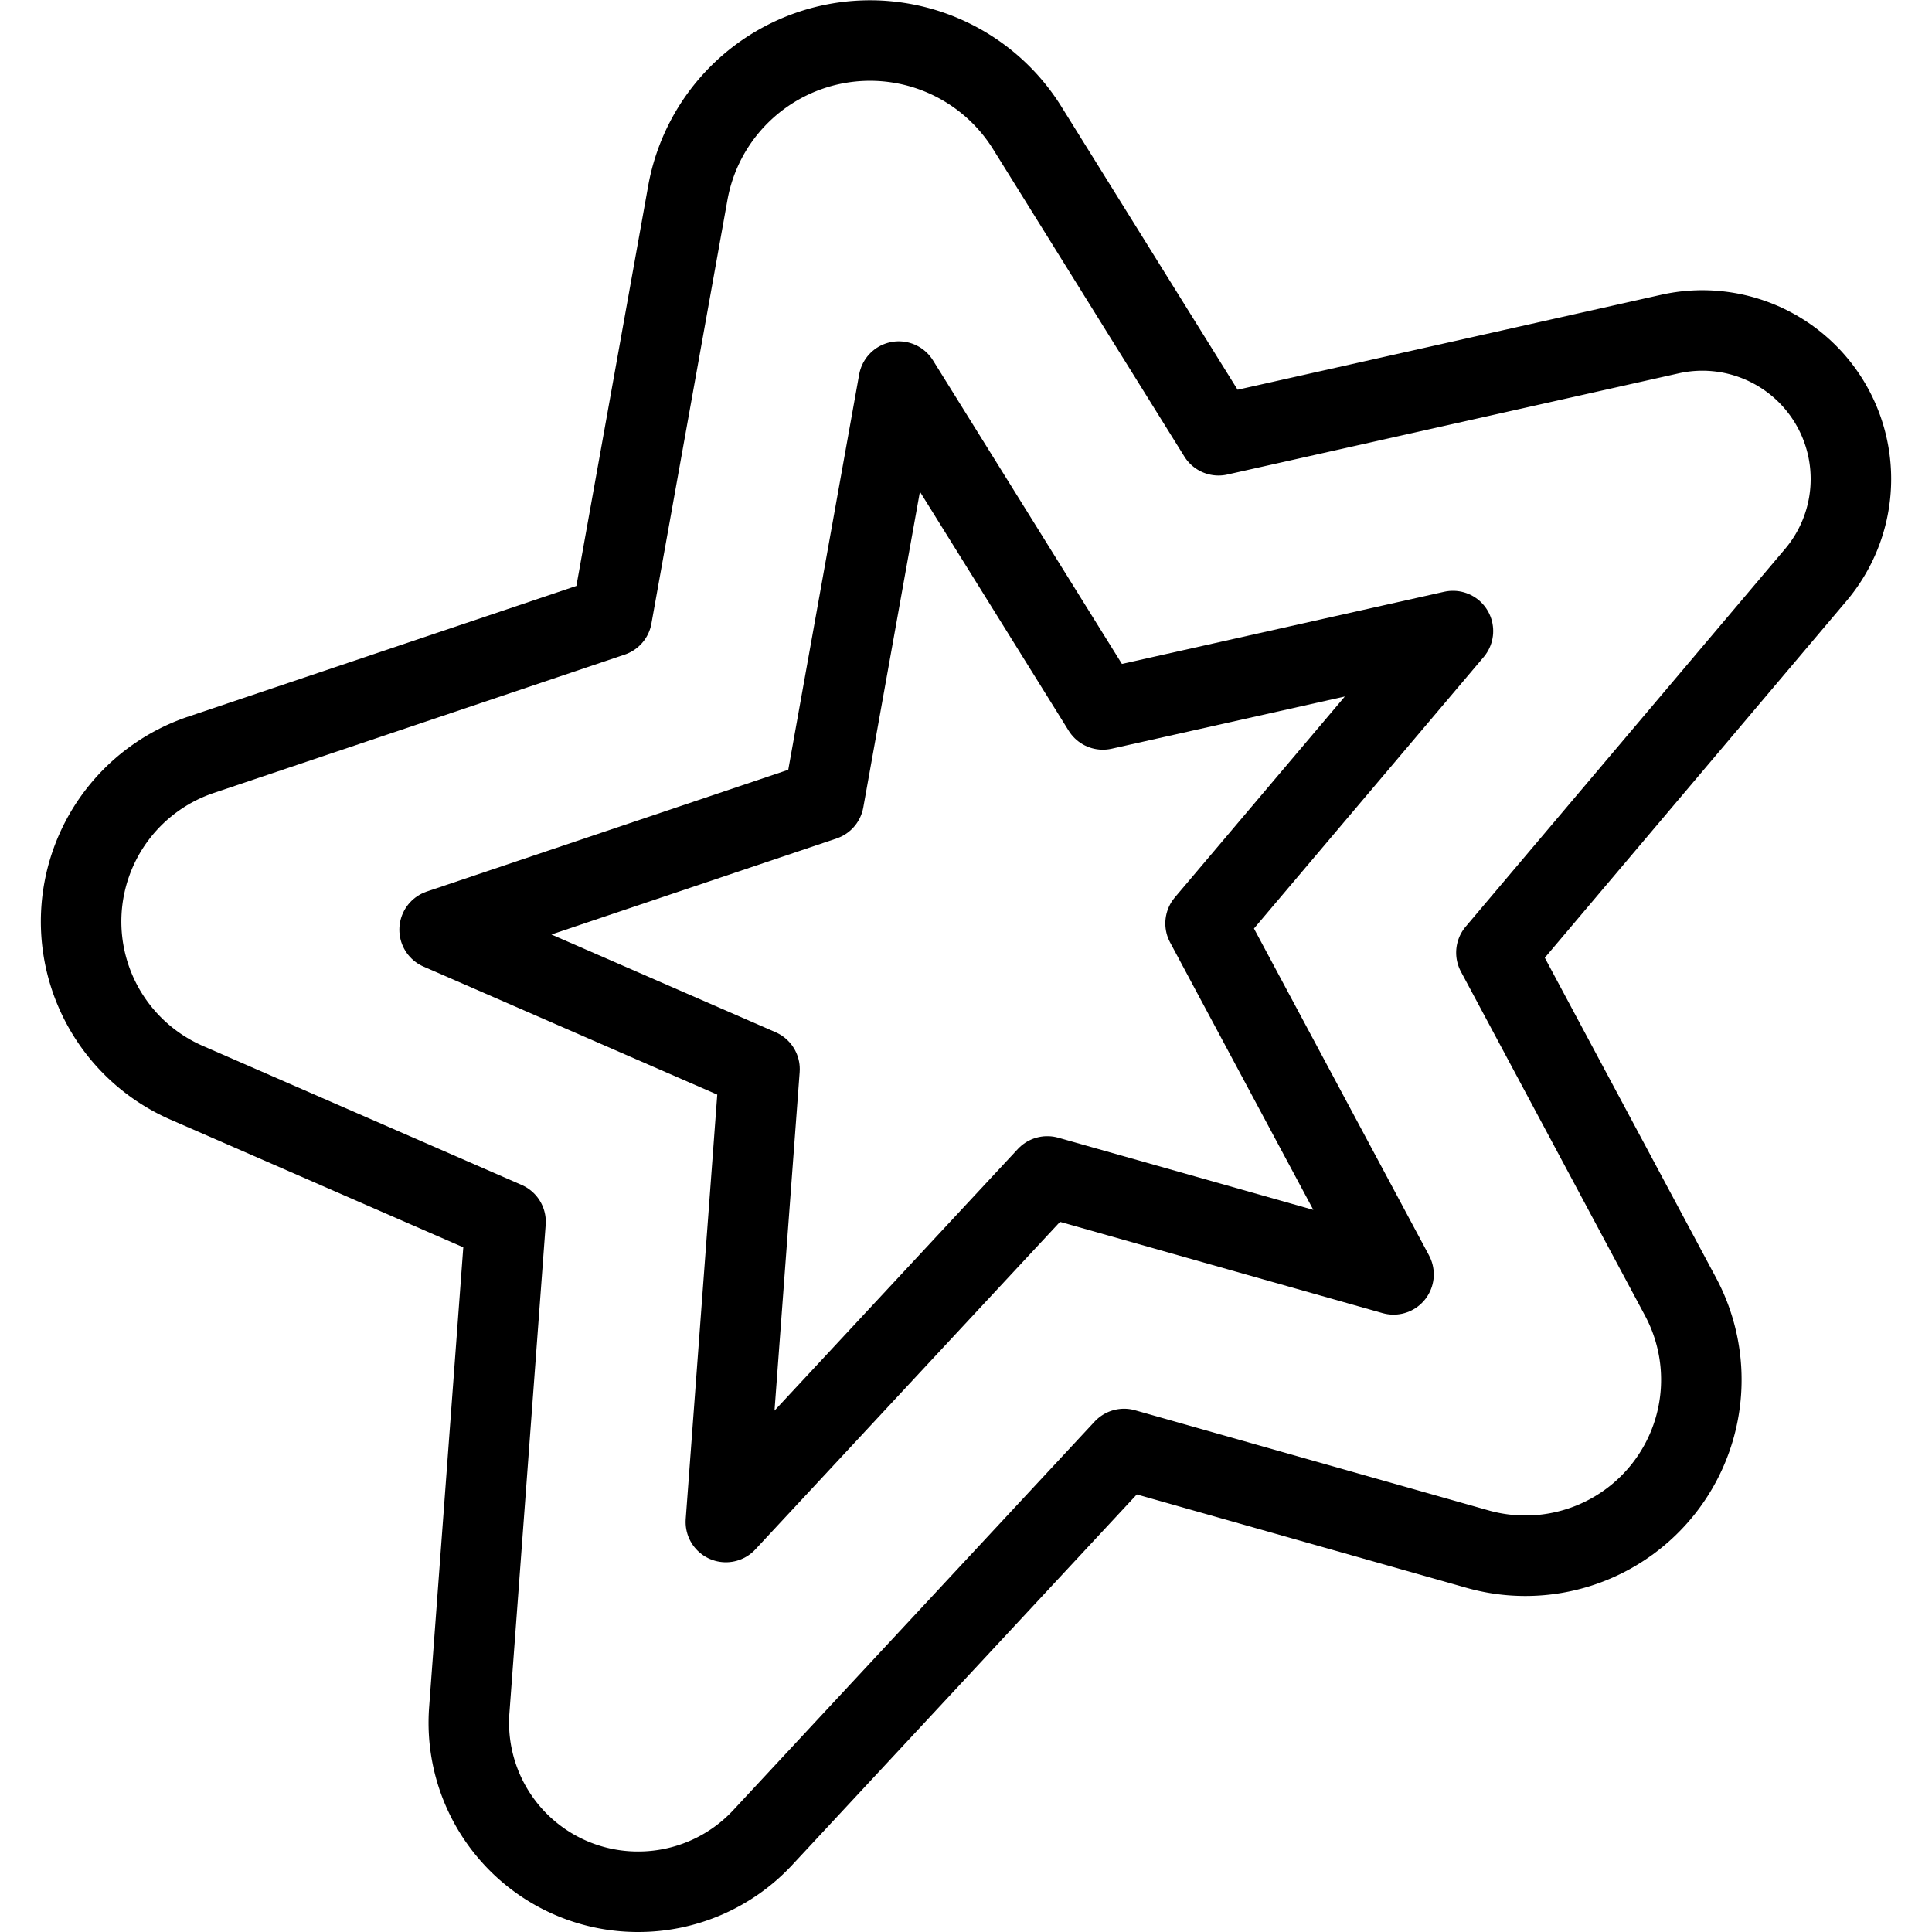 <svg xmlns="http://www.w3.org/2000/svg" viewBox="0 0 24 24"><g transform="matrix(1,0,0,1,0,0)"><defs><style>.a{fill:none;stroke:#000000;stroke-linecap:round;stroke-linejoin:round;}</style></defs><title>spark</title><path class="a" d="M7.93,23.5a2.1,2.1,0,0,1-2.1-2.263l.45-6.059L2.318,13.45a2.185,2.185,0,0,1,.174-4.072L7.6,7.658l.945-5.266a2.3,2.3,0,0,1,4.213-.808l2.379,3.823L20.744,4.15a1.845,1.845,0,0,1,1.814,2.99l-3.969,4.694,2.287,4.274a2.186,2.186,0,0,1-2.523,3.135L13.964,18l-4.49,4.828A2.111,2.111,0,0,1,7.93,23.5Z"></path><polygon class="a" points="5.461 11.549 9.435 13.281 9.017 18.907 13.01 14.614 17.311 15.831 14.976 11.471 18.049 7.839 13.7 8.813 11.165 4.74 10.232 9.942 5.461 11.549"></polygon></g></svg>